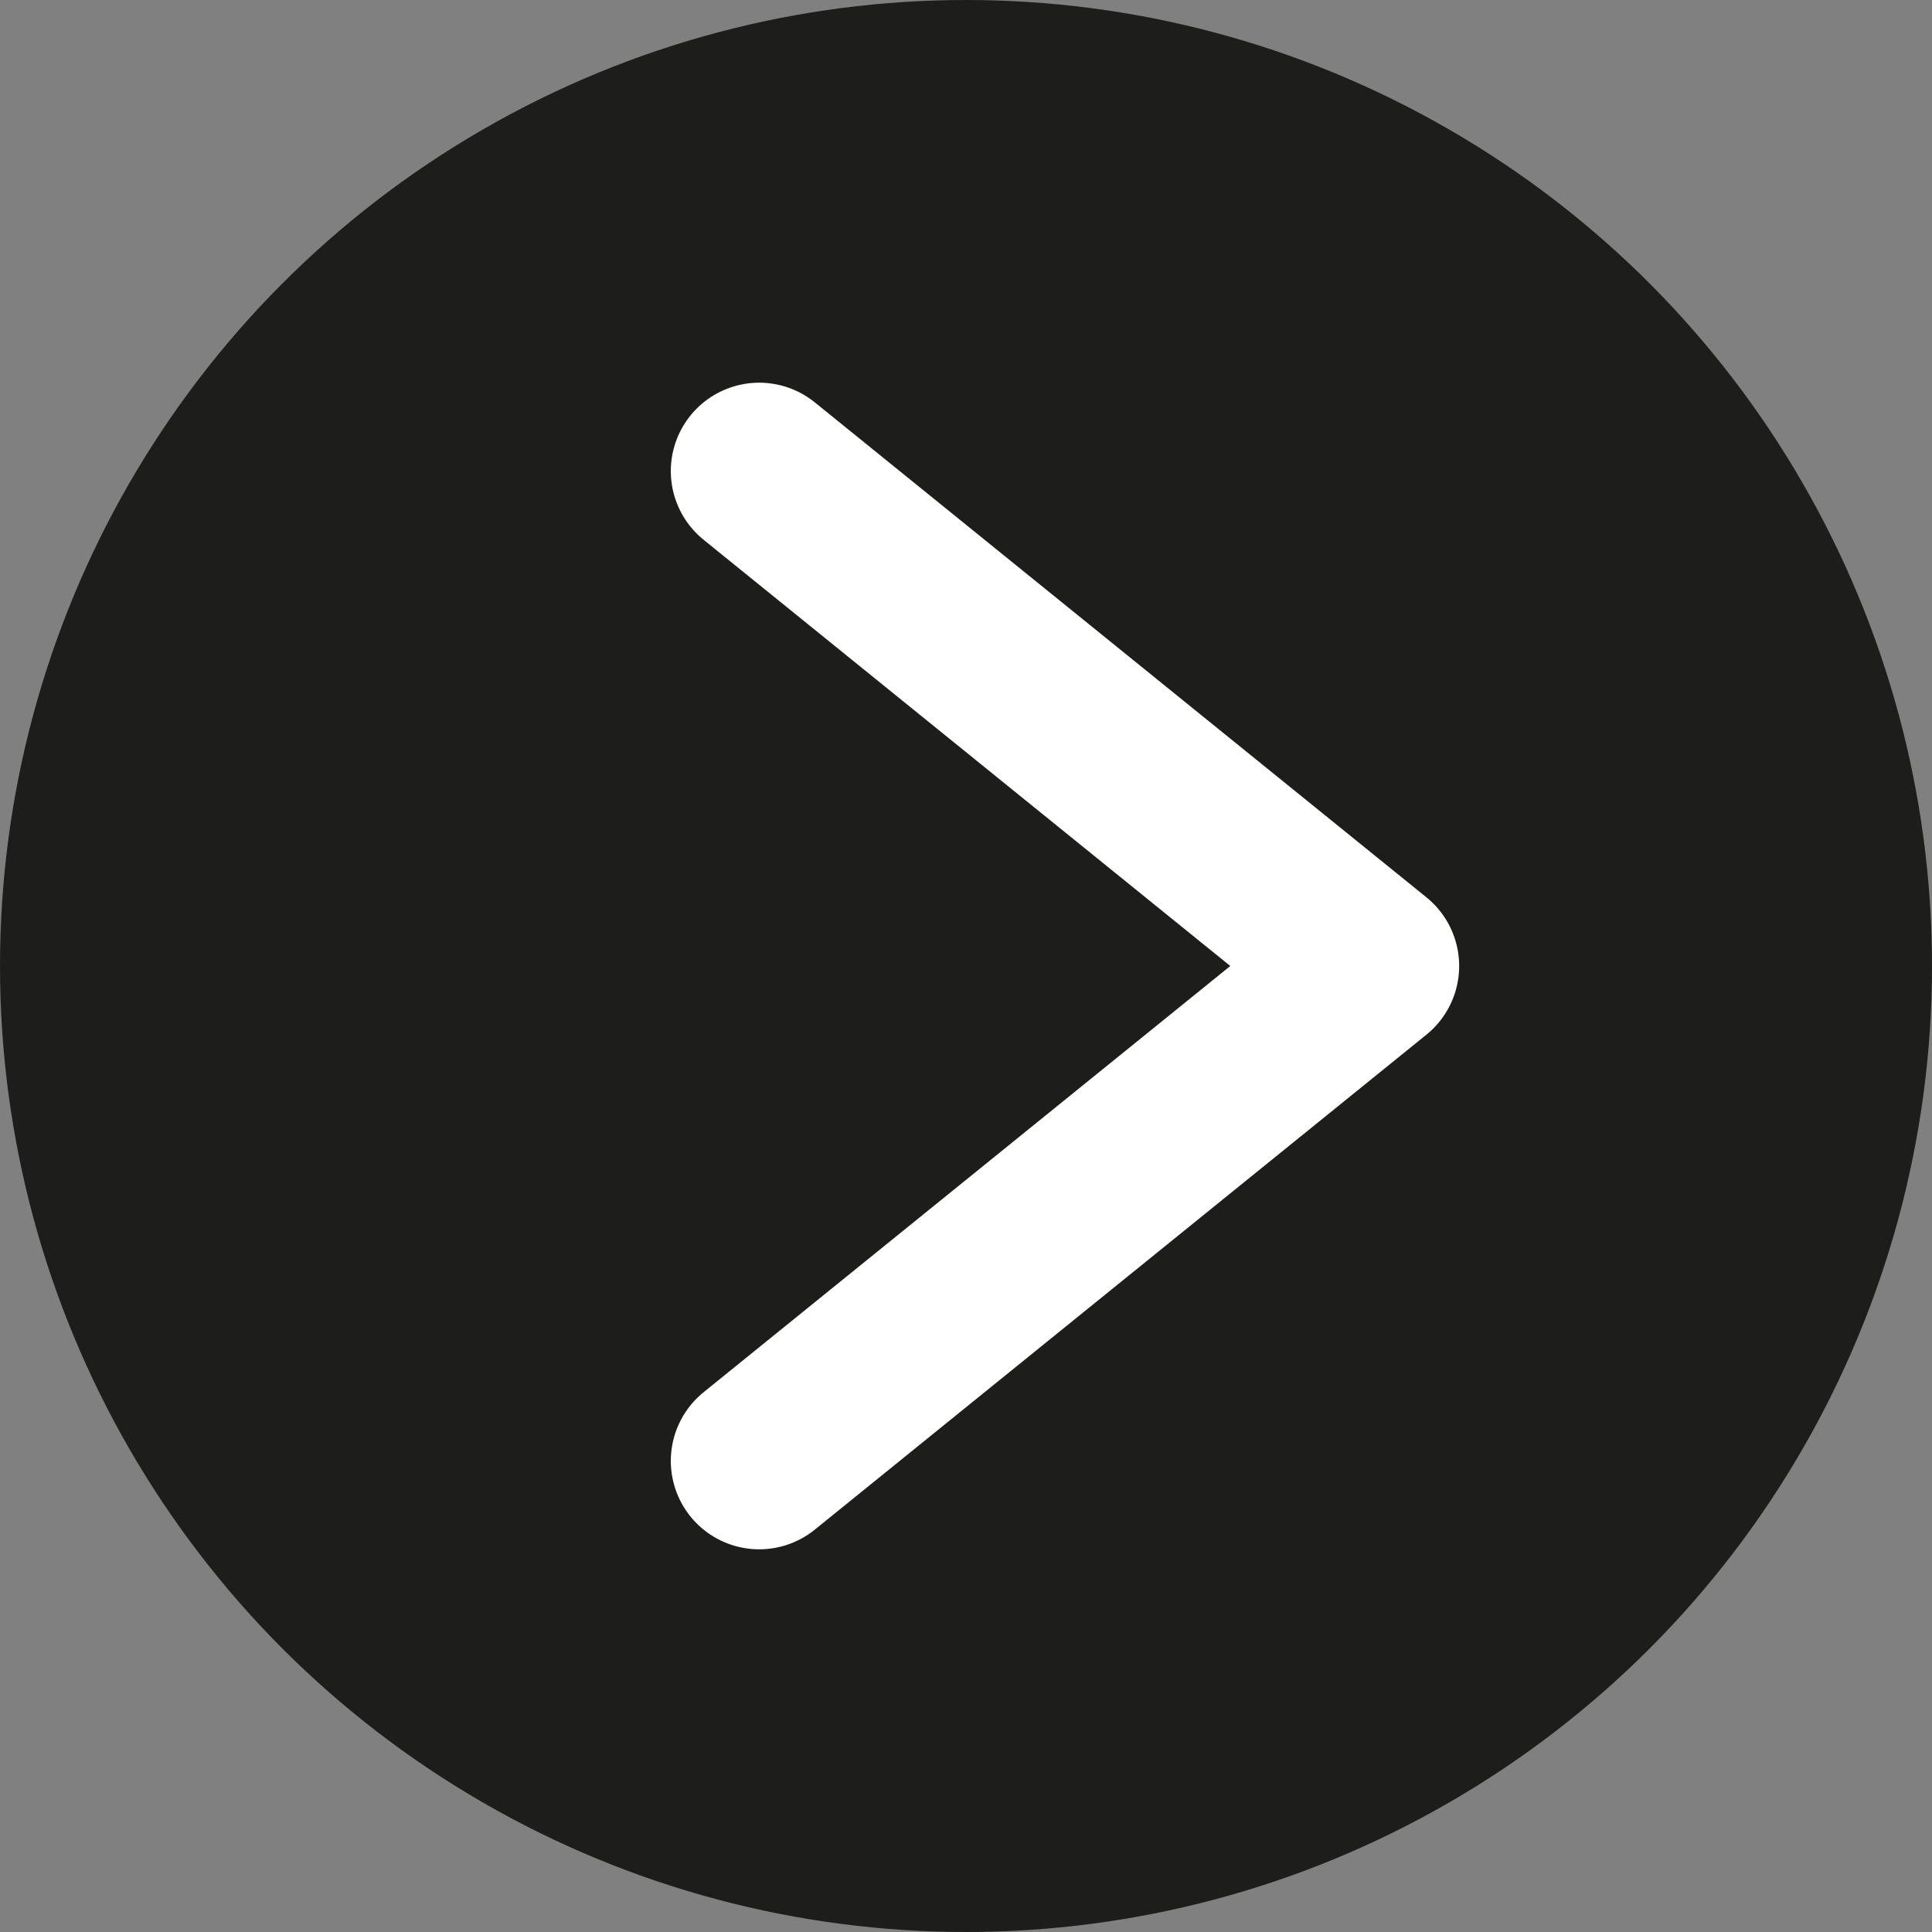 <svg xmlns="http://www.w3.org/2000/svg" viewBox="0 0 21.86 21.86"><rect x="0" y="0" width="21.86" height="21.86" fill="#808080" stroke="none"/><defs><style>.a{fill:#1d1d1b;}.b{fill:none;stroke:#fff;stroke-linecap:round;stroke-linejoin:round;stroke-width:2px;}</style></defs><title>arrow_right_small</title><circle class="a" cx="10.93" cy="10.93" r="10.93"/><polyline class="b" points="8.59 5.33 15.51 10.93 8.59 16.53"/></svg>